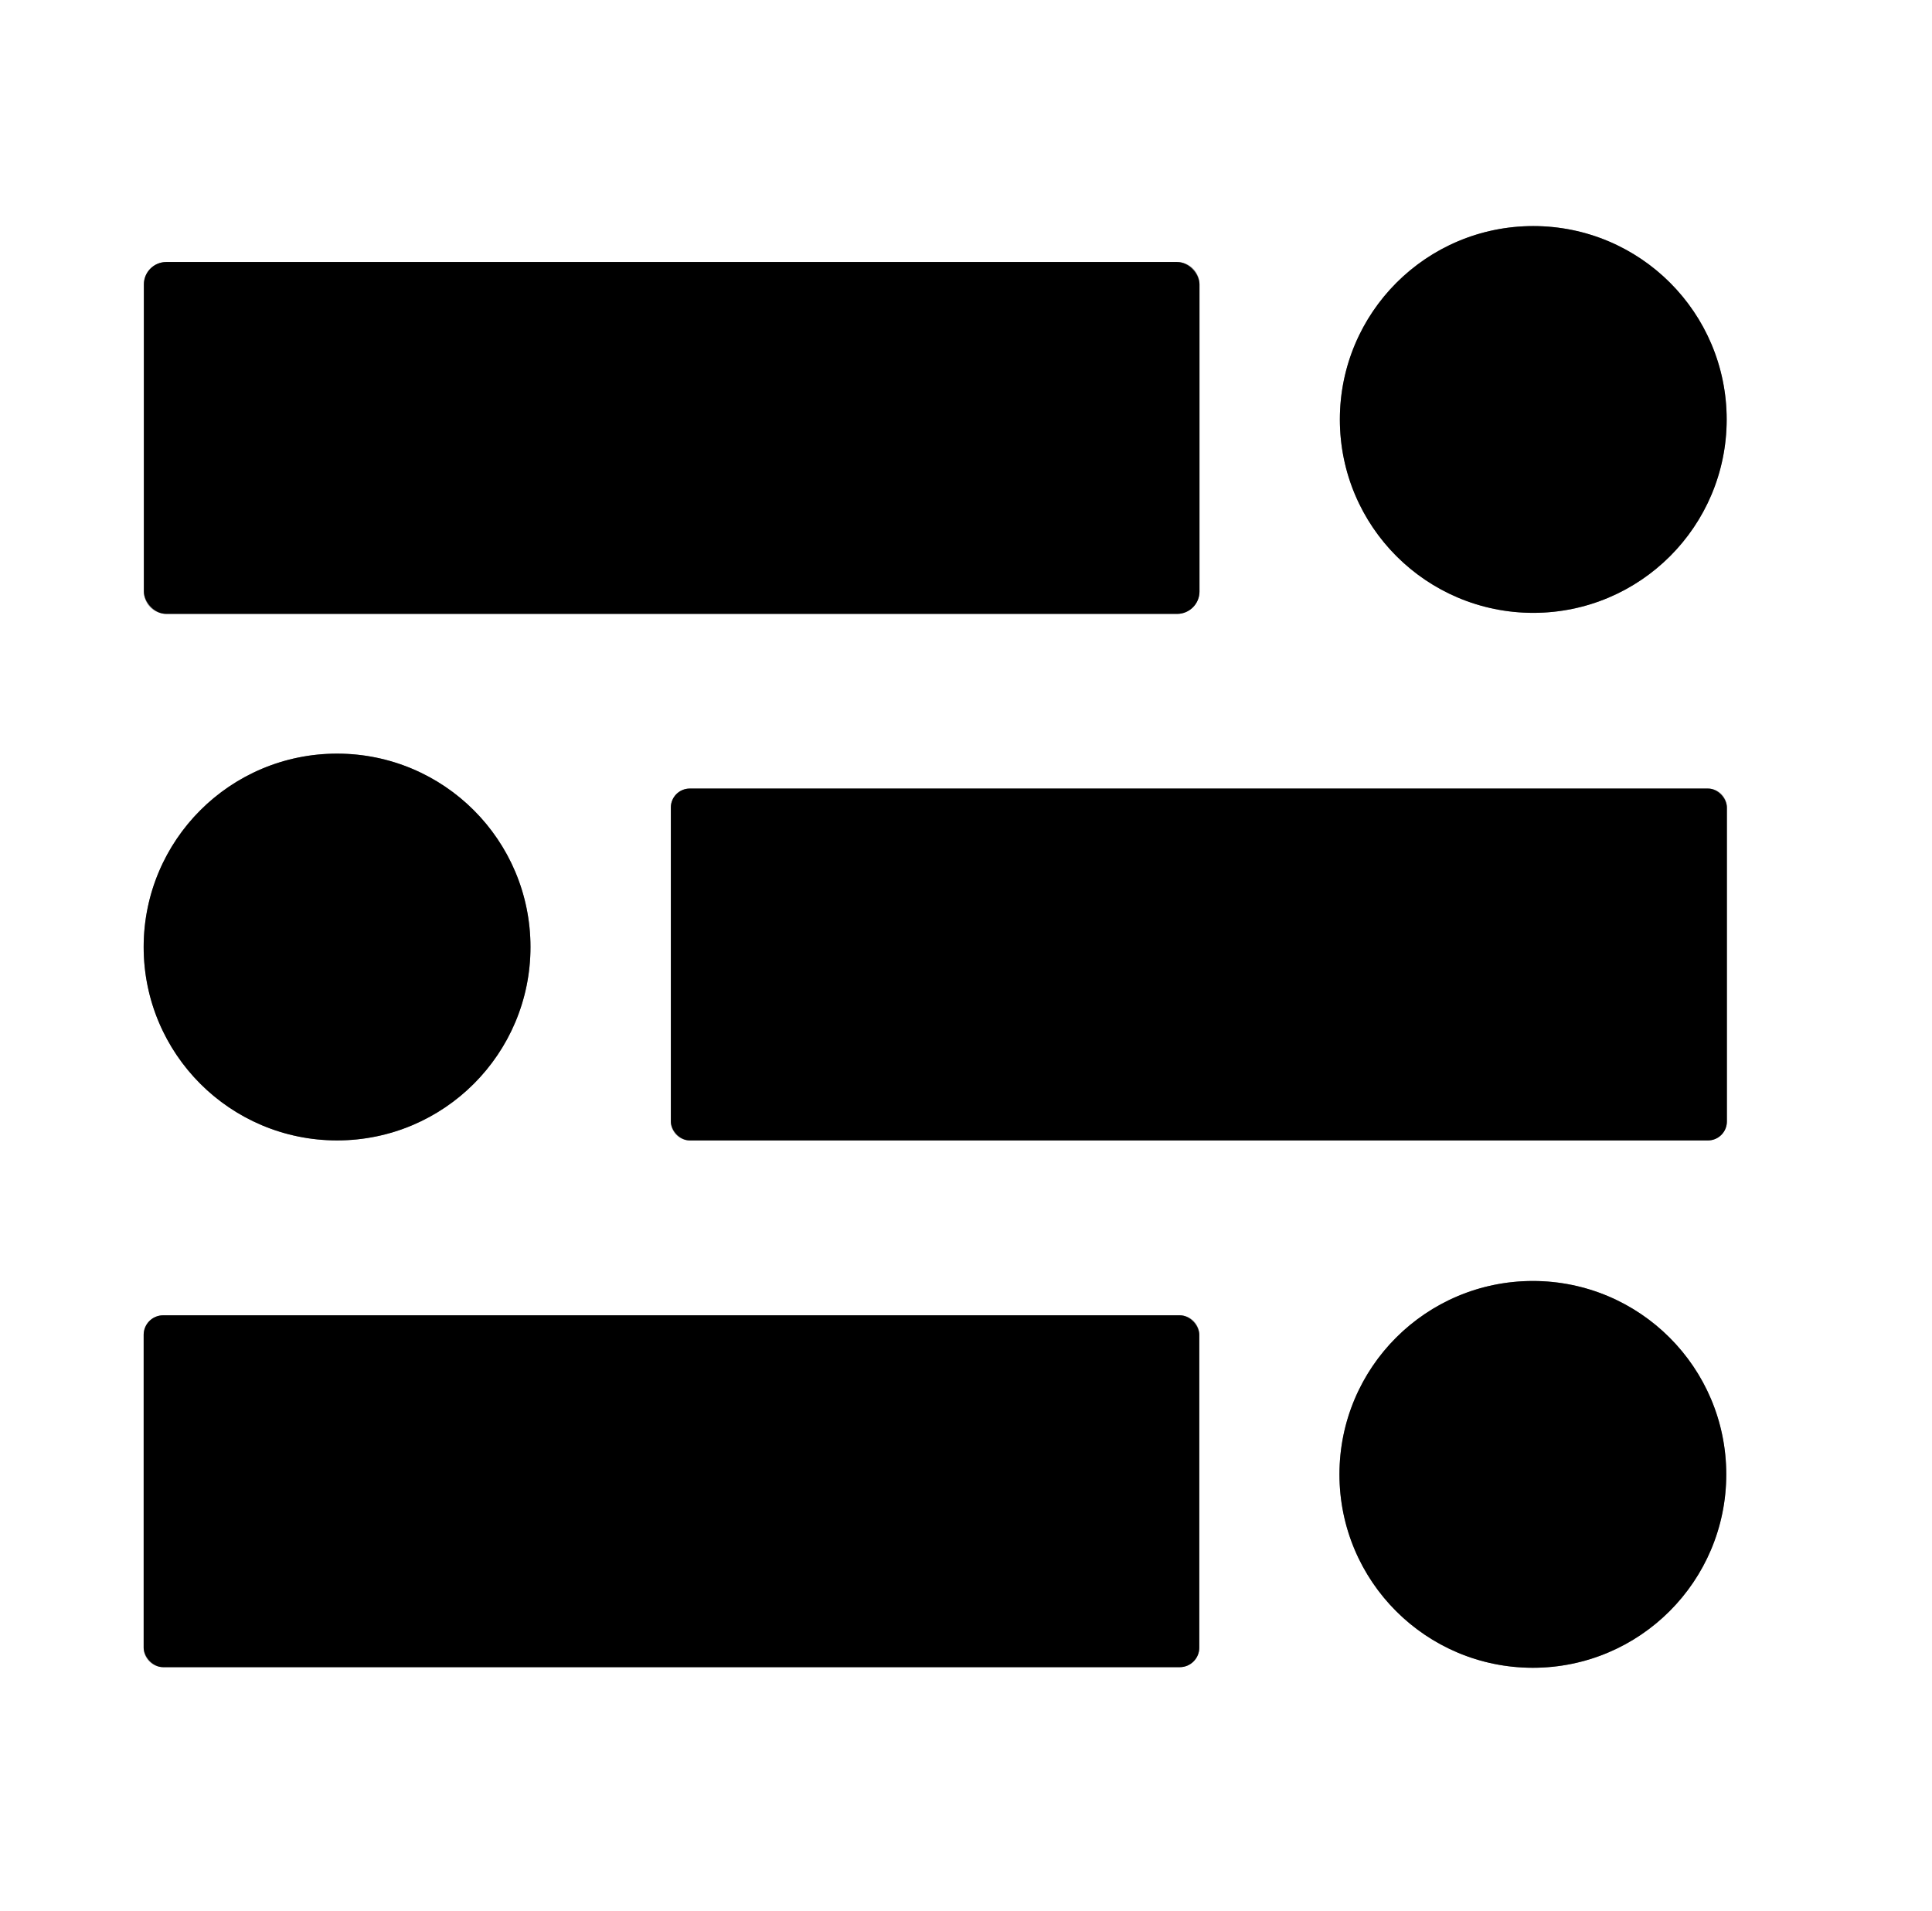 <?xml version="1.0" encoding="UTF-8" standalone="no"?>
<!DOCTYPE svg PUBLIC "-//W3C//DTD SVG 1.1//EN" "http://www.w3.org/Graphics/SVG/1.1/DTD/svg11.dtd">
<svg xmlns="http://www.w3.org/2000/svg" version="1.1" viewBox="0.00 0.00 94.00 93.00">
<rect x="0.00" y="0.00" width="94.00" height="93.00" fill="#333333" stroke="none"/>
<g stroke-width="2.00" fill="none" stroke-linecap="butt">
<path stroke="#808080" vector-effect="non-scaling-stroke" d="
  M 84.01 20.41
  A 9.41 9.41 0.0 0 0 74.60 11.00
  A 9.41 9.41 0.0 0 0 65.19 20.41
  A 9.41 9.41 0.0 0 0 74.60 29.82
  A 9.41 9.41 0.0 0 0 84.01 20.41"
/>
<path stroke="#808080" vector-effect="non-scaling-stroke" d="
  M 58.36 13.84
  A 1.09 1.09 0.0 0 0 57.27 12.75
  L 8.09 12.75
  A 1.09 1.09 0.0 0 0 7.00 13.84
  L 7.00 28.78
  A 1.09 1.09 0.0 0 0 8.09 29.87
  L 57.27 29.87
  A 1.09 1.09 0.0 0 0 58.36 28.78
  L 58.36 13.84"
/>
<path stroke="#808080" vector-effect="non-scaling-stroke" d="
  M 25.81 46.08
  A 9.41 9.41 0.0 0 0 16.40 36.67
  A 9.41 9.41 0.0 0 0 6.99 46.08
  A 9.41 9.41 0.0 0 0 16.40 55.49
  A 9.41 9.41 0.0 0 0 25.81 46.08"
/>
<path stroke="#808080" vector-effect="non-scaling-stroke" d="
  M 84.02 39.29
  A 0.92 0.92 0.0 0 0 83.10 38.37
  L 33.56 38.37
  A 0.92 0.92 0.0 0 0 32.64 39.29
  L 32.64 54.57
  A 0.92 0.92 0.0 0 0 33.56 55.49
  L 83.10 55.49
  A 0.92 0.92 0.0 0 0 84.02 54.57
  L 84.02 39.29"
/>
<path stroke="#808080" vector-effect="non-scaling-stroke" d="
  M 83.99 71.74
  A 9.41 9.41 0.0 0 0 74.58 62.33
  A 9.41 9.41 0.0 0 0 65.17 71.74
  A 9.41 9.41 0.0 0 0 74.58 81.15
  A 9.41 9.41 0.0 0 0 83.99 71.74"
/>
<path stroke="#808080" vector-effect="non-scaling-stroke" d="
  M 58.35 64.95
  A 0.95 0.95 0.0 0 0 57.40 64.00
  L 7.94 64.00
  A 0.95 0.95 0.0 0 0 6.99 64.95
  L 6.99 80.17
  A 0.95 0.95 0.0 0 0 7.94 81.12
  L 57.40 81.12
  A 0.95 0.95 0.0 0 0 58.35 80.17
  L 58.35 64.95"
/>
</g>
<path fill="#ffffff" d="
  M 94.00 0.00
  L 94.00 93.00
  L 0.00 93.00
  L 0.00 0.00
  L 94.00 0.00
  Z
  M 84.01 20.41
  A 9.41 9.41 0.0 0 0 74.60 11.00
  A 9.41 9.41 0.0 0 0 65.19 20.41
  A 9.41 9.41 0.0 0 0 74.60 29.82
  A 9.41 9.41 0.0 0 0 84.01 20.41
  Z
  M 58.36 13.84
  A 1.09 1.09 0.0 0 0 57.27 12.75
  L 8.09 12.75
  A 1.09 1.09 0.0 0 0 7.00 13.84
  L 7.00 28.78
  A 1.09 1.09 0.0 0 0 8.09 29.87
  L 57.27 29.87
  A 1.09 1.09 0.0 0 0 58.36 28.78
  L 58.36 13.84
  Z
  M 25.81 46.08
  A 9.41 9.41 0.0 0 0 16.40 36.67
  A 9.41 9.41 0.0 0 0 6.99 46.08
  A 9.41 9.41 0.0 0 0 16.40 55.49
  A 9.41 9.41 0.0 0 0 25.81 46.08
  Z
  M 84.02 39.29
  A 0.92 0.92 0.0 0 0 83.10 38.37
  L 33.56 38.37
  A 0.92 0.92 0.0 0 0 32.64 39.29
  L 32.64 54.57
  A 0.92 0.92 0.0 0 0 33.56 55.49
  L 83.10 55.49
  A 0.92 0.92 0.0 0 0 84.02 54.57
  L 84.02 39.29
  Z
  M 83.99 71.74
  A 9.41 9.41 0.0 0 0 74.58 62.33
  A 9.41 9.41 0.0 0 0 65.17 71.74
  A 9.41 9.41 0.0 0 0 74.58 81.15
  A 9.41 9.41 0.0 0 0 83.99 71.74
  Z
  M 58.35 64.95
  A 0.95 0.95 0.0 0 0 57.40 64.00
  L 7.94 64.00
  A 0.95 0.95 0.0 0 0 6.99 64.95
  L 6.99 80.17
  A 0.95 0.95 0.0 0 0 7.94 81.12
  L 57.40 81.12
  A 0.95 0.95 0.0 0 0 58.35 80.17
  L 58.35 64.95
  Z"
/>
<circle fill="#000000" cx="74.60" cy="20.41" r="9.41"/>
<rect fill="#000000" x="7.00" y="12.75" width="51.36" height="17.12" rx="1.09"/>
<circle fill="#000000" cx="16.40" cy="46.08" r="9.41"/>
<rect fill="#000000" x="32.64" y="38.37" width="51.38" height="17.12" rx="0.92"/>
<circle fill="#000000" cx="74.58" cy="71.74" r="9.41"/>
<rect fill="#000000" x="6.99" y="64.00" width="51.36" height="17.12" rx="0.95"/>
</svg>
